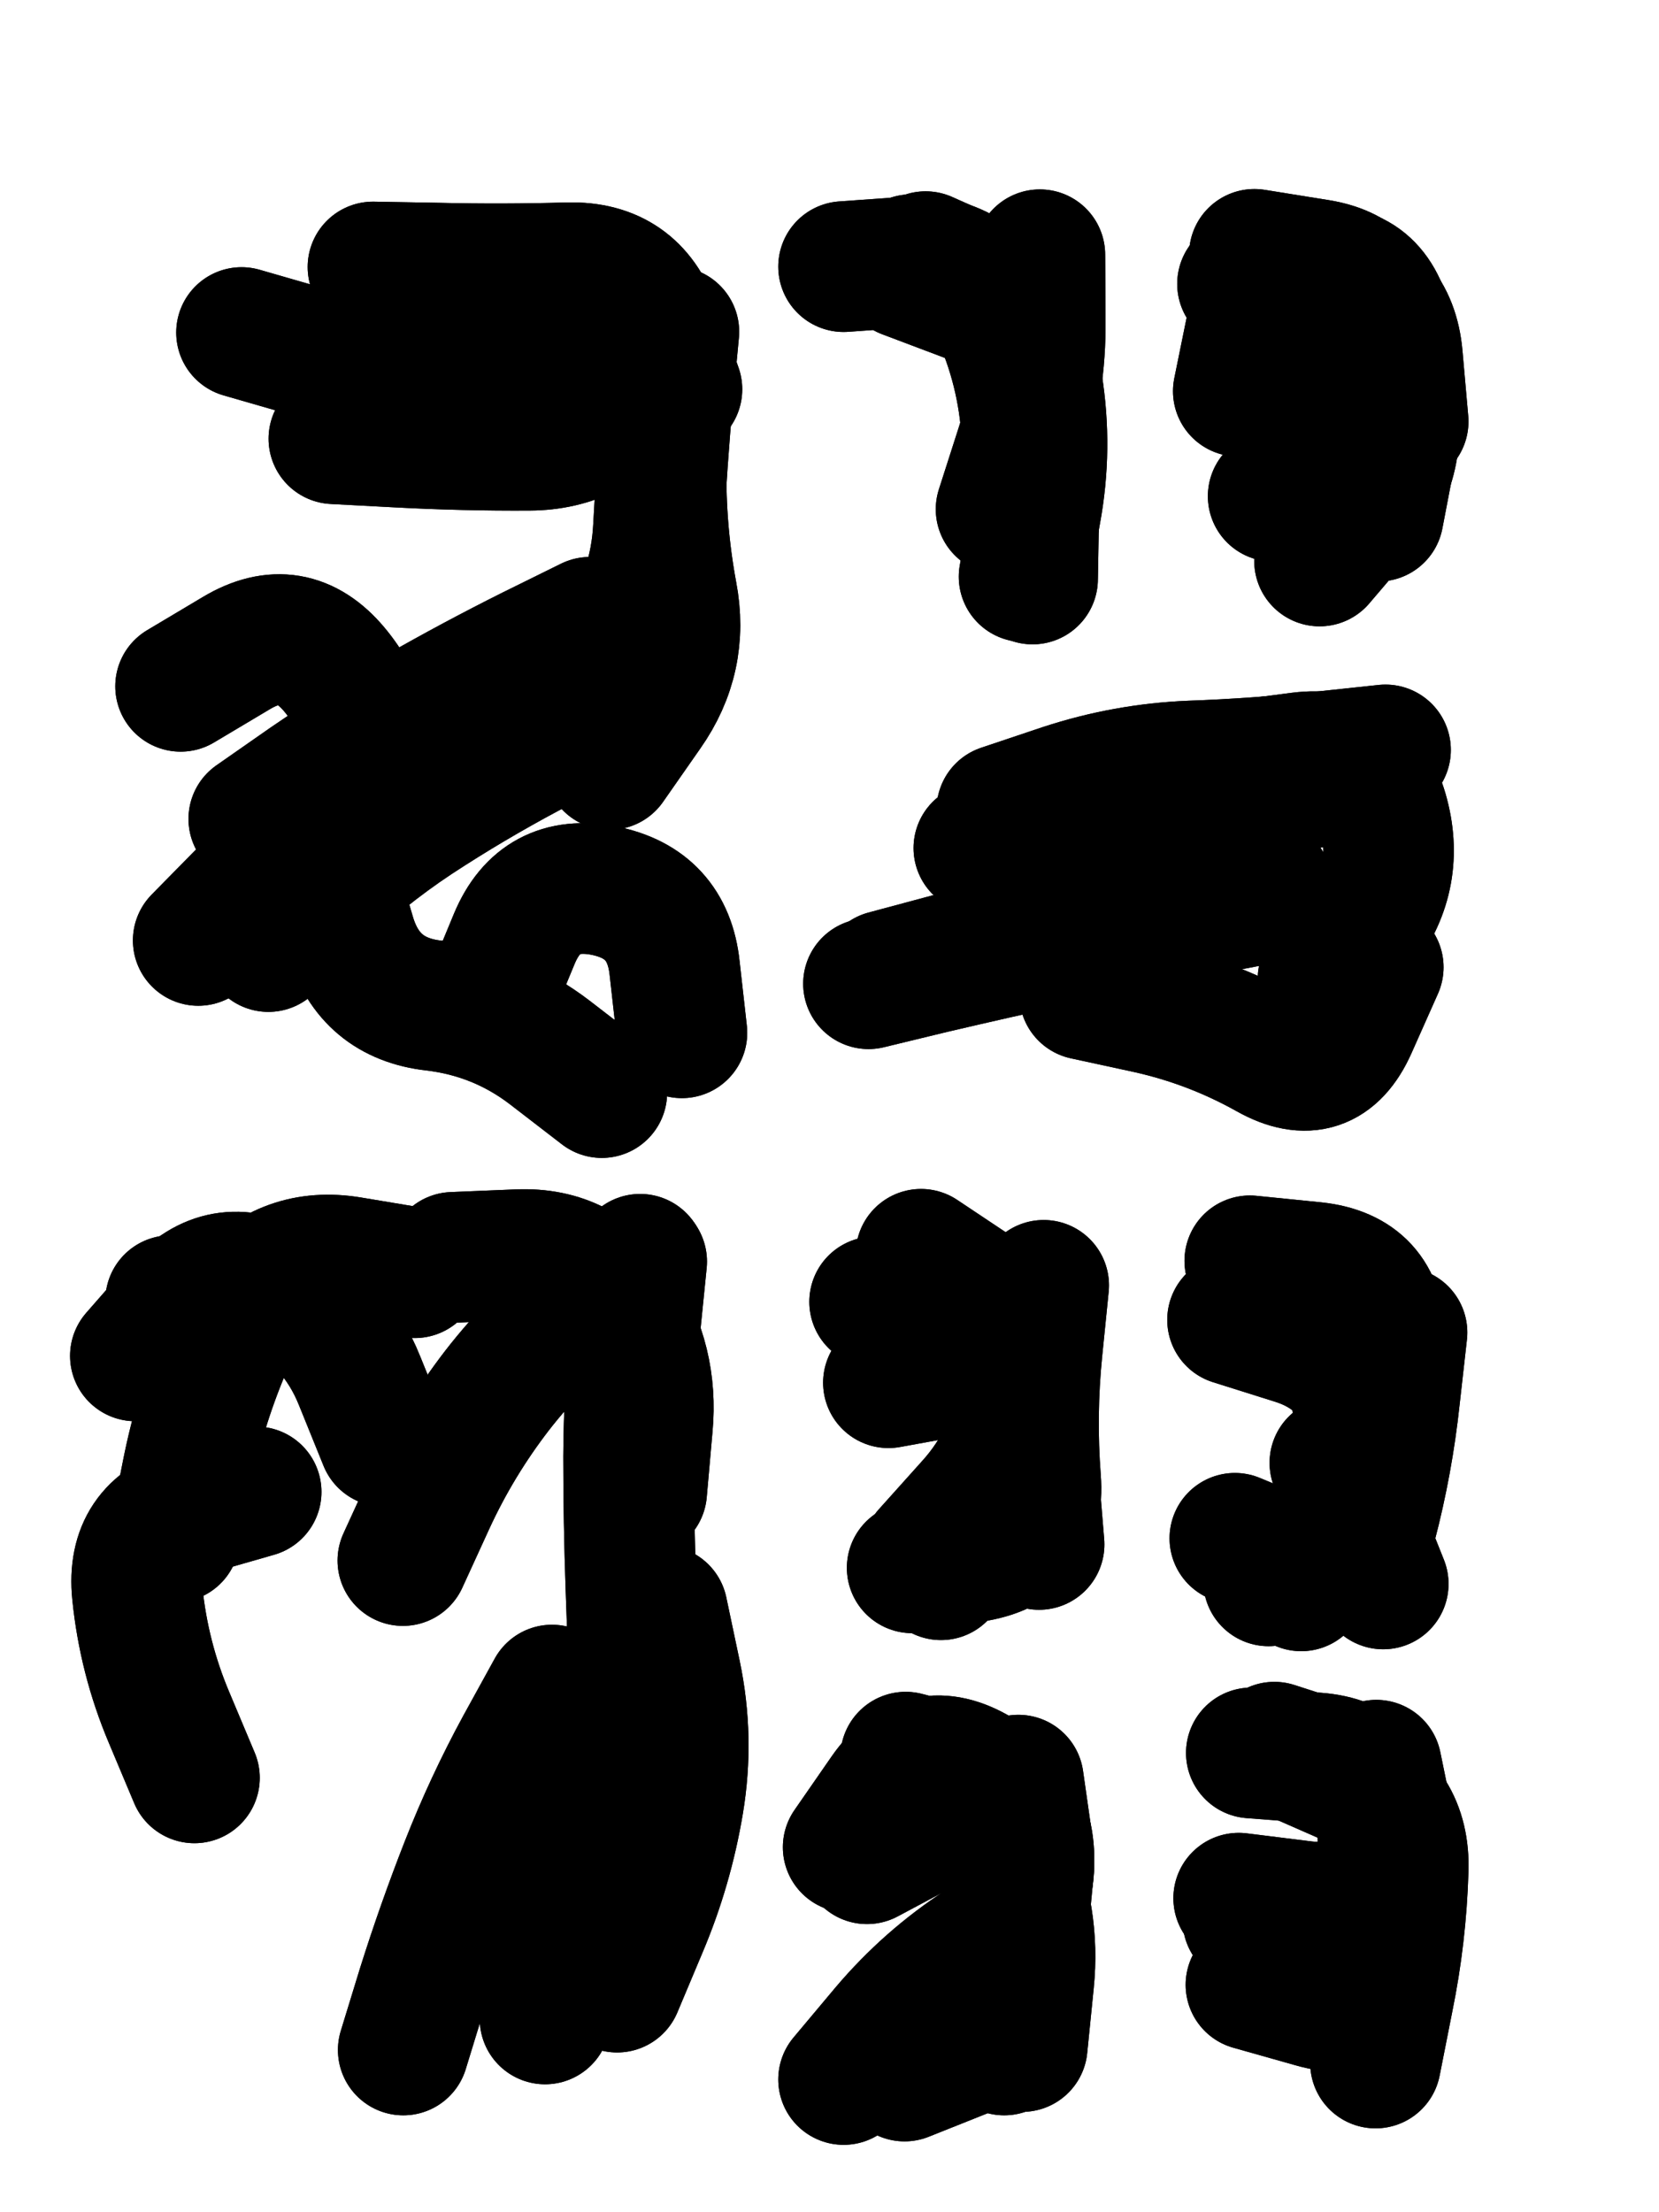 <svg xmlns="http://www.w3.org/2000/svg" viewBox="0 0 4329 5772"><title>Infinite Scribble #203</title><defs><filter id="piece_203_3_4_filter" x="-100" y="-100" width="4529" height="5972" filterUnits="userSpaceOnUse"><feGaussianBlur in="SourceGraphic" result="lineShape_1" stdDeviation="17050e-3"/><feColorMatrix in="lineShape_1" result="lineShape" type="matrix" values="1 0 0 0 0  0 1 0 0 0  0 0 1 0 0  0 0 0 20460e-3 -10230e-3"/><feGaussianBlur in="lineShape" result="shrank_blurred" stdDeviation="18525e-3"/><feColorMatrix in="shrank_blurred" result="shrank" type="matrix" values="1 0 0 0 0 0 1 0 0 0 0 0 1 0 0 0 0 0 20345e-3 -15345e-3"/><feColorMatrix in="lineShape" result="border_filled" type="matrix" values="0.6 0 0 0 -0.4  0 0.6 0 0 -0.4  0 0 0.6 0 -0.4  0 0 0 1 0"/><feComposite in="border_filled" in2="shrank" result="border" operator="out"/><feOffset in="lineShape" result="shapes_linestyle_bottom3" dx="-81840e-3" dy="81840e-3"/><feOffset in="lineShape" result="shapes_linestyle_bottom2" dx="-54560e-3" dy="54560e-3"/><feOffset in="lineShape" result="shapes_linestyle_bottom1" dx="-27280e-3" dy="27280e-3"/><feMerge result="shapes_linestyle_bottom"><feMergeNode in="shapes_linestyle_bottom3"/><feMergeNode in="shapes_linestyle_bottom2"/><feMergeNode in="shapes_linestyle_bottom1"/></feMerge><feGaussianBlur in="shapes_linestyle_bottom" result="shapes_linestyle_bottomcontent_blurred" stdDeviation="18525e-3"/><feColorMatrix in="shapes_linestyle_bottomcontent_blurred" result="shapes_linestyle_bottomcontent" type="matrix" values="1 0 0 0 0 0 1 0 0 0 0 0 1 0 0 0 0 0 20345e-3 -15345e-3"/><feColorMatrix in="shapes_linestyle_bottomcontent" result="shapes_linestyle_bottomdark" type="matrix" values="0.6 0 0 0 -0.1  0 0.6 0 0 -0.1  0 0 0.6 0 -0.1  0 0 0 1 0"/><feColorMatrix in="shapes_linestyle_bottom" result="shapes_linestyle_bottomborderblack" type="matrix" values="0.6 0 0 0 -0.4  0 0.6 0 0 -0.4  0 0 0.6 0 -0.4  0 0 0 1 0"/><feGaussianBlur in="lineShape" result="shapes_linestyle_frontshrank_blurred" stdDeviation="18525e-3"/><feColorMatrix in="shapes_linestyle_frontshrank_blurred" result="shapes_linestyle_frontshrank" type="matrix" values="1 0 0 0 0 0 1 0 0 0 0 0 1 0 0 0 0 0 20345e-3 -15345e-3"/><feMerge result="shapes_linestyle"><feMergeNode in="shapes_linestyle_bottomborderblack"/><feMergeNode in="shapes_linestyle_bottomdark"/><feMergeNode in="shapes_linestyle_frontshrank"/></feMerge><feComposite in="shapes_linestyle" in2="shrank" result="shapes_linestyle_cropped" operator="over"/><feComposite in="border" in2="shapes_linestyle_cropped" result="shapes" operator="over"/></filter><filter id="piece_203_3_4_shadow" x="-100" y="-100" width="4529" height="5972" filterUnits="userSpaceOnUse"><feColorMatrix in="SourceGraphic" result="result_blackened" type="matrix" values="0 0 0 0 0  0 0 0 0 0  0 0 0 0 0  0 0 0 0.8 0"/><feGaussianBlur in="result_blackened" result="result_blurred" stdDeviation="102300e-3"/><feComposite in="SourceGraphic" in2="result_blurred" result="result" operator="over"/></filter><filter id="piece_203_3_4_overall" x="-100" y="-100" width="4529" height="5972" filterUnits="userSpaceOnUse"><feTurbulence result="background_texture_bumps" type="fractalNoise" baseFrequency="37e-3" numOctaves="3"/><feDiffuseLighting in="background_texture_bumps" result="background_texture" surfaceScale="1" diffuseConstant="2" lighting-color="#aaa"><feDistantLight azimuth="225" elevation="20"/></feDiffuseLighting><feColorMatrix in="background_texture" result="background_texturelightened" type="matrix" values="0.6 0 0 0 0.8  0 0.6 0 0 0.8  0 0 0.6 0 0.8  0 0 0 1 0"/><feColorMatrix in="SourceGraphic" result="background_darkened" type="matrix" values="2 0 0 0 -1  0 2 0 0 -1  0 0 2 0 -1  0 0 0 1 0"/><feMorphology in="background_darkened" result="background_glow_1_thicken" operator="dilate" radius="216000e-3"/><feColorMatrix in="background_glow_1_thicken" result="background_glow_1_thicken_colored" type="matrix" values="1.5 0 0 0 -0.2  0 1.5 0 0 -0.2  0 0 1.5 0 -0.2  0 0 0 0.4 0"/><feGaussianBlur in="background_glow_1_thicken_colored" result="background_glow_1" stdDeviation="405000e-3"/><feMorphology in="background_darkened" result="background_glow_2_thicken" operator="dilate" radius="40500e-3"/><feColorMatrix in="background_glow_2_thicken" result="background_glow_2_thicken_colored" type="matrix" values="0 0 0 0 0  0 0 0 0 0  0 0 0 0 0  0 0 0 0.5 0"/><feGaussianBlur in="background_glow_2_thicken_colored" result="background_glow_2" stdDeviation="81000e-3"/><feComposite in="background_glow_1" in2="background_glow_2" result="background_glow" operator="out"/><feBlend in="background_glow" in2="background_texturelightened" result="background" mode="darken"/></filter><clipPath id="piece_203_3_4_clip"><rect x="0" y="0" width="4329" height="5772"/></clipPath><g id="layer_5" filter="url(#piece_203_3_4_filter)" stroke-width="341" stroke-linecap="round" fill="none"><path d="M 826 1973 Q 826 1973 965 1876 Q 1105 1780 1252 1695 Q 1399 1611 1551 1535 L 1703 1460 M 1943 2531 Q 1943 2531 1924 2362 Q 1906 2193 1739 2160 Q 1572 2128 1506 2285 L 1441 2442 M 1035 981 Q 1035 981 1205 990 Q 1375 999 1545 998 Q 1715 997 1816 860 L 1917 724" stroke="hsl(2,100%,53%)"/><path d="M 2776 1165 Q 2776 1165 2828 1003 Q 2880 841 2878 671 L 2877 501" stroke="hsl(7,100%,60%)"/><path d="M 3607 1300 Q 3607 1300 3717 1171 Q 3828 1042 3793 875 Q 3758 709 3618 613 L 3478 517" stroke="hsl(13,100%,64%)"/><path d="M 2778 1949 Q 2778 1949 2939 1895 Q 3101 1842 3271 1835 Q 3441 1829 3610 1811 L 3779 1793 M 3760 2360 Q 3760 2360 3691 2515 Q 3622 2670 3474 2587 Q 3326 2504 3160 2467 L 2994 2431" stroke="hsl(20,100%,62%)"/><path d="M 1838 3728 Q 1838 3728 1853 3558 Q 1869 3389 1777 3246 Q 1686 3103 1516 3110 L 1346 3117 M 609 3230 L 942 3159 M 671 4475 Q 671 4475 605 4318 Q 539 4162 522 3993 Q 505 3824 668 3776 L 832 3729" stroke="hsl(22,100%,54%)"/><path d="M 2584 3888 Q 2584 3888 2697 3762 Q 2811 3636 2830 3467 Q 2849 3298 2708 3203 L 2567 3109" stroke="hsl(26,100%,61%)"/><path d="M 3822 3313 Q 3822 3313 3803 3482 Q 3785 3651 3742 3815 Q 3700 3980 3543 3915 L 3386 3850" stroke="hsl(33,100%,65%)"/><path d="M 2426 4686 Q 2426 4686 2576 4606 Q 2727 4527 2796 4682 Q 2865 4838 2848 5007 L 2831 5176" stroke="hsl(36,100%,61%)"/><path d="M 3755 4442 Q 3755 4442 3789 4608 Q 3824 4775 3789 4941 Q 3755 5108 3591 5061 L 3428 5015" stroke="hsl(42,100%,64%)"/></g><g id="layer_4" filter="url(#piece_203_3_4_filter)" stroke-width="341" stroke-linecap="round" fill="none"><path d="M 1683 1661 Q 1683 1661 1778 1521 Q 1874 1381 1882 1211 Q 1891 1041 1906 871 L 1922 702 M 794 704 Q 794 704 957 751 Q 1121 799 1232 670 L 1343 542 M 635 1627 Q 635 1627 781 1540 Q 927 1453 1036 1583 Q 1145 1713 1114 1880 L 1084 2048" stroke="hsl(325,100%,58%)"/><path d="M 2858 1347 Q 2858 1347 2861 1177 Q 2865 1007 2855 837 Q 2845 667 2693 590 L 2541 514" stroke="hsl(339,100%,64%)"/><path d="M 3825 936 Q 3825 936 3810 766 Q 3795 597 3629 560 Q 3463 524 3429 690 L 3395 857" stroke="hsl(0,100%,68%)"/><path d="M 3616 2391 Q 3616 2391 3717 2255 Q 3819 2119 3772 1955 Q 3725 1792 3556 1813 L 3388 1835" stroke="hsl(6,100%,66%)"/><path d="M 1215 3908 Q 1215 3908 1286 3753 Q 1357 3599 1461 3464 Q 1565 3330 1699 3226 L 1834 3122 M 1774 5021 Q 1774 5021 1840 4864 Q 1906 4708 1934 4540 Q 1962 4372 1927 4205 L 1892 4039" stroke="hsl(8,100%,57%)"/><path d="M 2482 3444 L 2817 3383" stroke="hsl(13,100%,64%)"/><path d="M 3640 3816 Q 3640 3816 3704 3658 Q 3769 3501 3766 3331 Q 3763 3161 3594 3143 L 3425 3126" stroke="hsl(19,100%,68%)"/><path d="M 2365 5262 Q 2365 5262 2474 5132 Q 2584 5002 2726 4910 Q 2869 4818 2845 4649 L 2821 4481" stroke="hsl(23,100%,65%)"/><path d="M 3396 4789 Q 3396 4789 3565 4810 Q 3734 4831 3773 4665 Q 3812 4500 3650 4447 L 3489 4395" stroke="hsl(29,100%,68%)"/></g><g id="layer_3" filter="url(#piece_203_3_4_filter)" stroke-width="341" stroke-linecap="round" fill="none"><path d="M 1754 1831 Q 1754 1831 1851 1692 Q 1949 1553 1917 1386 Q 1886 1219 1889 1049 L 1893 879 M 1734 2687 Q 1734 2687 1599 2583 Q 1465 2480 1296 2460 Q 1127 2441 1078 2278 L 1030 2115" stroke="hsl(291,100%,65%)"/><path d="M 2850 1320 Q 2850 1320 2844 1150 Q 2839 980 2864 812 Q 2889 644 2734 575 L 2579 506" stroke="hsl(300,100%,72%)"/><path d="M 3406 577 Q 3406 577 3573 548 Q 3741 519 3783 684 Q 3825 849 3792 1016 L 3760 1183" stroke="hsl(317,100%,74%)"/><path d="M 2430 2403 Q 2430 2403 2595 2363 Q 2761 2324 2927 2288 Q 3094 2252 3261 2219 L 3428 2187" stroke="hsl(339,100%,70%)"/><path d="M 1816 4147 Q 1816 4147 1810 3977 Q 1804 3807 1804 3637 Q 1805 3467 1821 3297 L 1838 3128 M 1166 3597 Q 1166 3597 1102 3439 Q 1039 3282 890 3200 Q 741 3119 629 3246 L 517 3374" stroke="hsl(345,100%,61%)"/><path d="M 2446 3233 Q 2446 3233 2615 3213 Q 2784 3193 2815 3360 Q 2847 3527 2861 3696 L 2875 3866" stroke="hsl(0,100%,69%)"/><path d="M 3706 3501 Q 3706 3501 3747 3666 Q 3788 3831 3631 3896 L 3474 3961" stroke="hsl(6,100%,73%)"/><path d="M 2831 4890 Q 2831 4890 2847 4720 Q 2863 4551 2717 4464 Q 2571 4377 2474 4516 L 2377 4656" stroke="hsl(9,100%,69%)"/><path d="M 3749 5115 Q 3749 5115 3762 4945 Q 3776 4776 3772 4606 Q 3768 4436 3598 4423 L 3429 4410" stroke="hsl(16,100%,73%)"/></g><g id="layer_2" filter="url(#piece_203_3_4_filter)" stroke-width="341" stroke-linecap="round" fill="none"><path d="M 864 2306 Q 864 2306 985 2187 Q 1107 2068 1249 1974 Q 1391 1881 1541 1801 L 1691 1722 M 1202 912 Q 1202 912 1360 850 Q 1519 789 1676 724 L 1834 660" stroke="hsl(268,100%,70%)"/><path d="M 2836 1341 Q 2836 1341 2866 1173 Q 2897 1006 2870 838 Q 2844 670 2685 609 L 2526 549" stroke="hsl(276,100%,76%)"/><path d="M 3593 1016 Q 3593 1016 3687 875 Q 3782 734 3635 648 L 3488 563" stroke="hsl(288,100%,80%)"/><path d="M 2718 2049 Q 2718 2049 2885 2016 Q 3052 1983 3219 1953 Q 3387 1924 3553 1886 L 3719 1849" stroke="hsl(298,100%,78%)"/><path d="M 619 3847 Q 619 3847 652 3680 Q 685 3513 751 3356 Q 818 3200 986 3173 L 1154 3147 M 1586 5104 Q 1586 5104 1639 4942 Q 1692 4781 1763 4627 Q 1835 4473 1856 4304 L 1878 4136" stroke="hsl(302,100%,68%)"/><path d="M 2817 3325 Q 2817 3325 2814 3495 Q 2812 3665 2715 3805 L 2619 3945" stroke="hsl(317,100%,74%)"/><path d="M 3380 3280 Q 3380 3280 3542 3331 Q 3704 3382 3740 3548 Q 3777 3714 3668 3844 L 3559 3974" stroke="hsl(336,100%,78%)"/><path d="M 2784 5185 Q 2784 5185 2803 5016 Q 2823 4847 2839 4677 Q 2856 4508 2691 4464 L 2527 4421" stroke="hsl(348,100%,73%)"/><path d="M 3520 4409 Q 3520 4409 3675 4477 Q 3831 4546 3825 4716 Q 3820 4886 3786 5052 L 3753 5219" stroke="hsl(2,100%,78%)"/></g><g id="layer_1" filter="url(#piece_203_3_4_filter)" stroke-width="341" stroke-linecap="round" fill="none"><path d="M 681 2290 Q 681 2290 800 2169 Q 920 2049 1064 1959 Q 1208 1870 1359 1793 L 1511 1717 M 1137 533 Q 1137 533 1307 536 Q 1477 540 1647 535 Q 1817 531 1873 691 L 1930 852" stroke="hsl(249,100%,74%)"/><path d="M 2365 532 Q 2365 532 2534 520 Q 2704 509 2771 665 Q 2838 821 2844 991 L 2850 1161" stroke="hsl(256,100%,81%)"/><path d="M 3486 1131 Q 3486 1131 3606 1011 Q 3727 892 3750 723 Q 3773 555 3605 527 L 3437 500" stroke="hsl(265,100%,85%)"/><path d="M 2474 2382 Q 2474 2382 2638 2338 Q 2803 2295 2968 2254 Q 3134 2214 3300 2177 L 3466 2140" stroke="hsl(276,100%,82%)"/><path d="M 684 3697 Q 684 3697 685 3527 Q 687 3357 798 3229 Q 910 3101 1078 3129 L 1246 3157 M 1216 5185 Q 1216 5185 1266 5022 Q 1317 4860 1379 4702 Q 1441 4544 1522 4395 L 1604 4246" stroke="hsl(277,100%,73%)"/><path d="M 2544 3927 Q 2544 3927 2711 3897 Q 2879 3867 2866 3697 Q 2853 3528 2870 3359 L 2887 3190" stroke="hsl(286,100%,80%)"/><path d="M 3647 3653 L 3773 3969" stroke="hsl(297,100%,85%)"/><path d="M 2643 4511 Q 2643 4511 2741 4649 Q 2839 4788 2839 4958 Q 2840 5128 2682 5190 L 2524 5253" stroke="hsl(305,100%,79%)"/><path d="M 3420 4846 L 3760 4834" stroke="hsl(325,100%,83%)"/></g></defs><g filter="url(#piece_203_3_4_overall)" clip-path="url(#piece_203_3_4_clip)"><use href="#layer_5"/><use href="#layer_4"/><use href="#layer_3"/><use href="#layer_2"/><use href="#layer_1"/></g><g clip-path="url(#piece_203_3_4_clip)"><use href="#layer_5" filter="url(#piece_203_3_4_shadow)"/><use href="#layer_4" filter="url(#piece_203_3_4_shadow)"/><use href="#layer_3" filter="url(#piece_203_3_4_shadow)"/><use href="#layer_2" filter="url(#piece_203_3_4_shadow)"/><use href="#layer_1" filter="url(#piece_203_3_4_shadow)"/></g></svg>